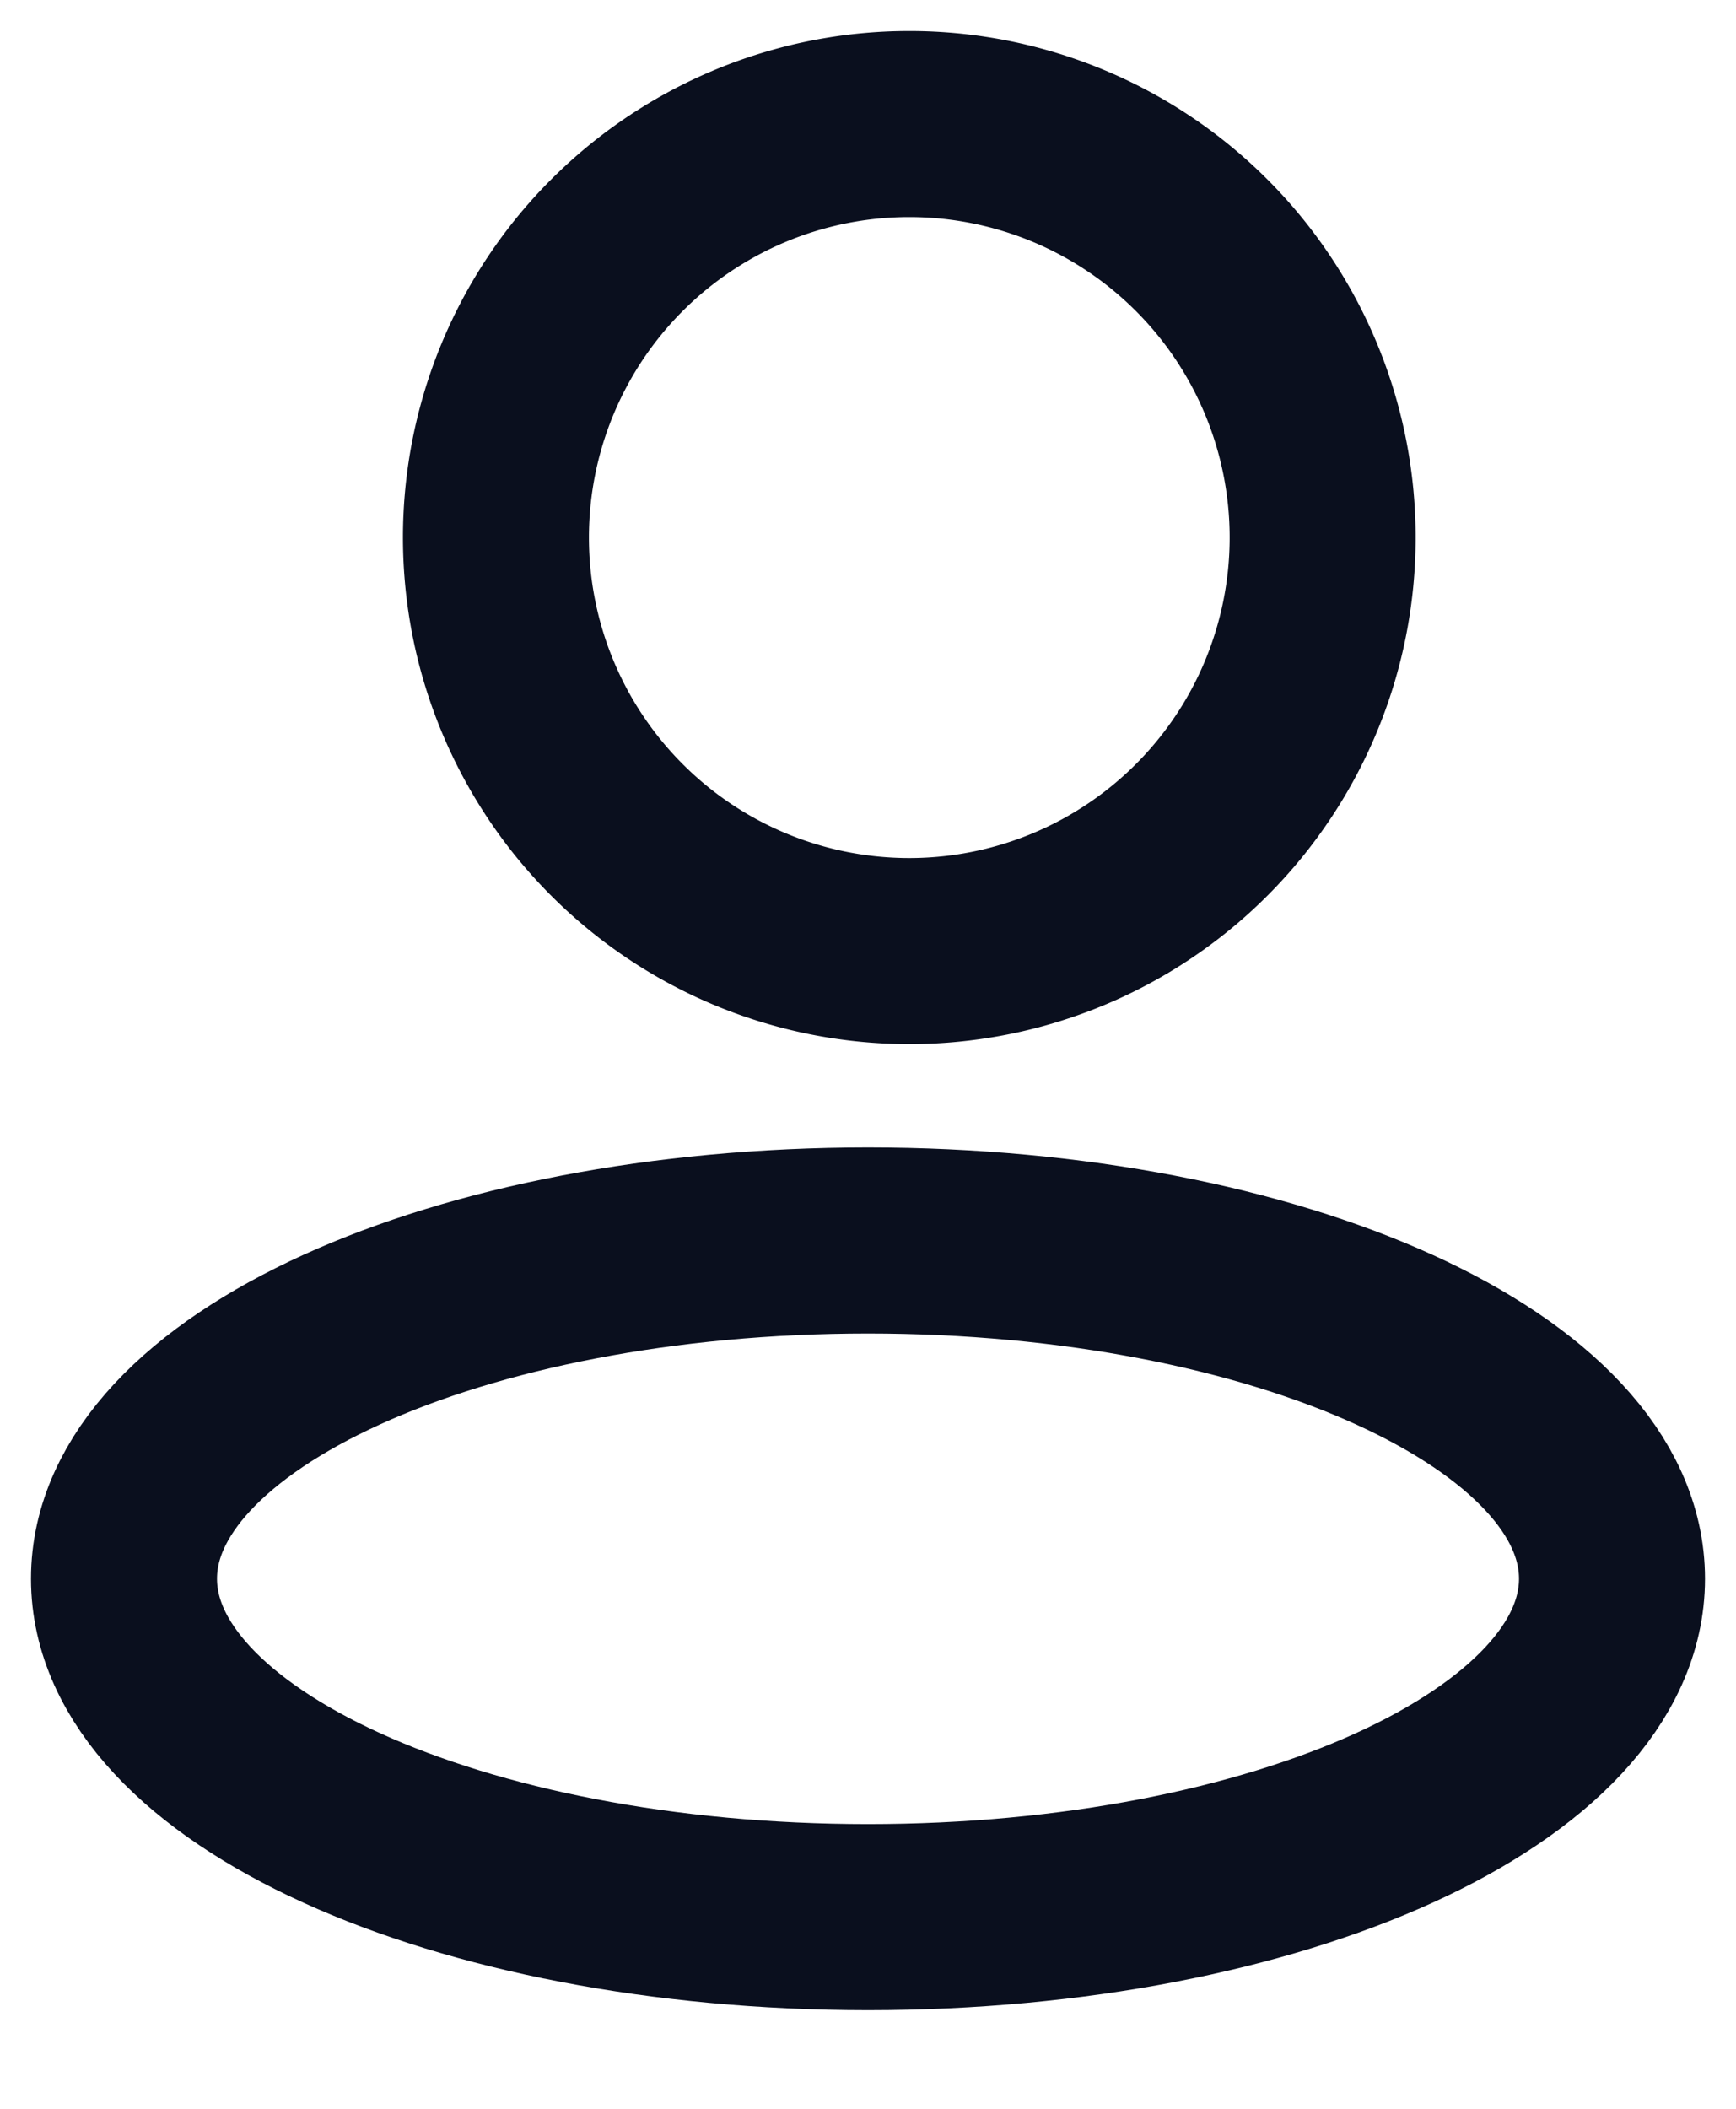 <svg xmlns="http://www.w3.org/2000/svg" width="14" height="17" fill="none" viewBox="0 0 14 17"><path stroke="#0A0F1E" stroke-linecap="round" stroke-linejoin="round" stroke-width="1.5" d="M7.333 7.667a3.333 3.333 0 1 0 0-6.667 3.333 3.333 0 0 0 0 6.667Z" clip-rule="evenodd"/><path stroke="#0A0F1E" stroke-width="1.5" d="M7 10c3.314 0 6 1.221 6 2.727 0 1.506-2.686 2.728-6 2.728s-6-1.222-6-2.728C1 11.221 3.686 10 7 10Z" clip-rule="evenodd"/></svg>